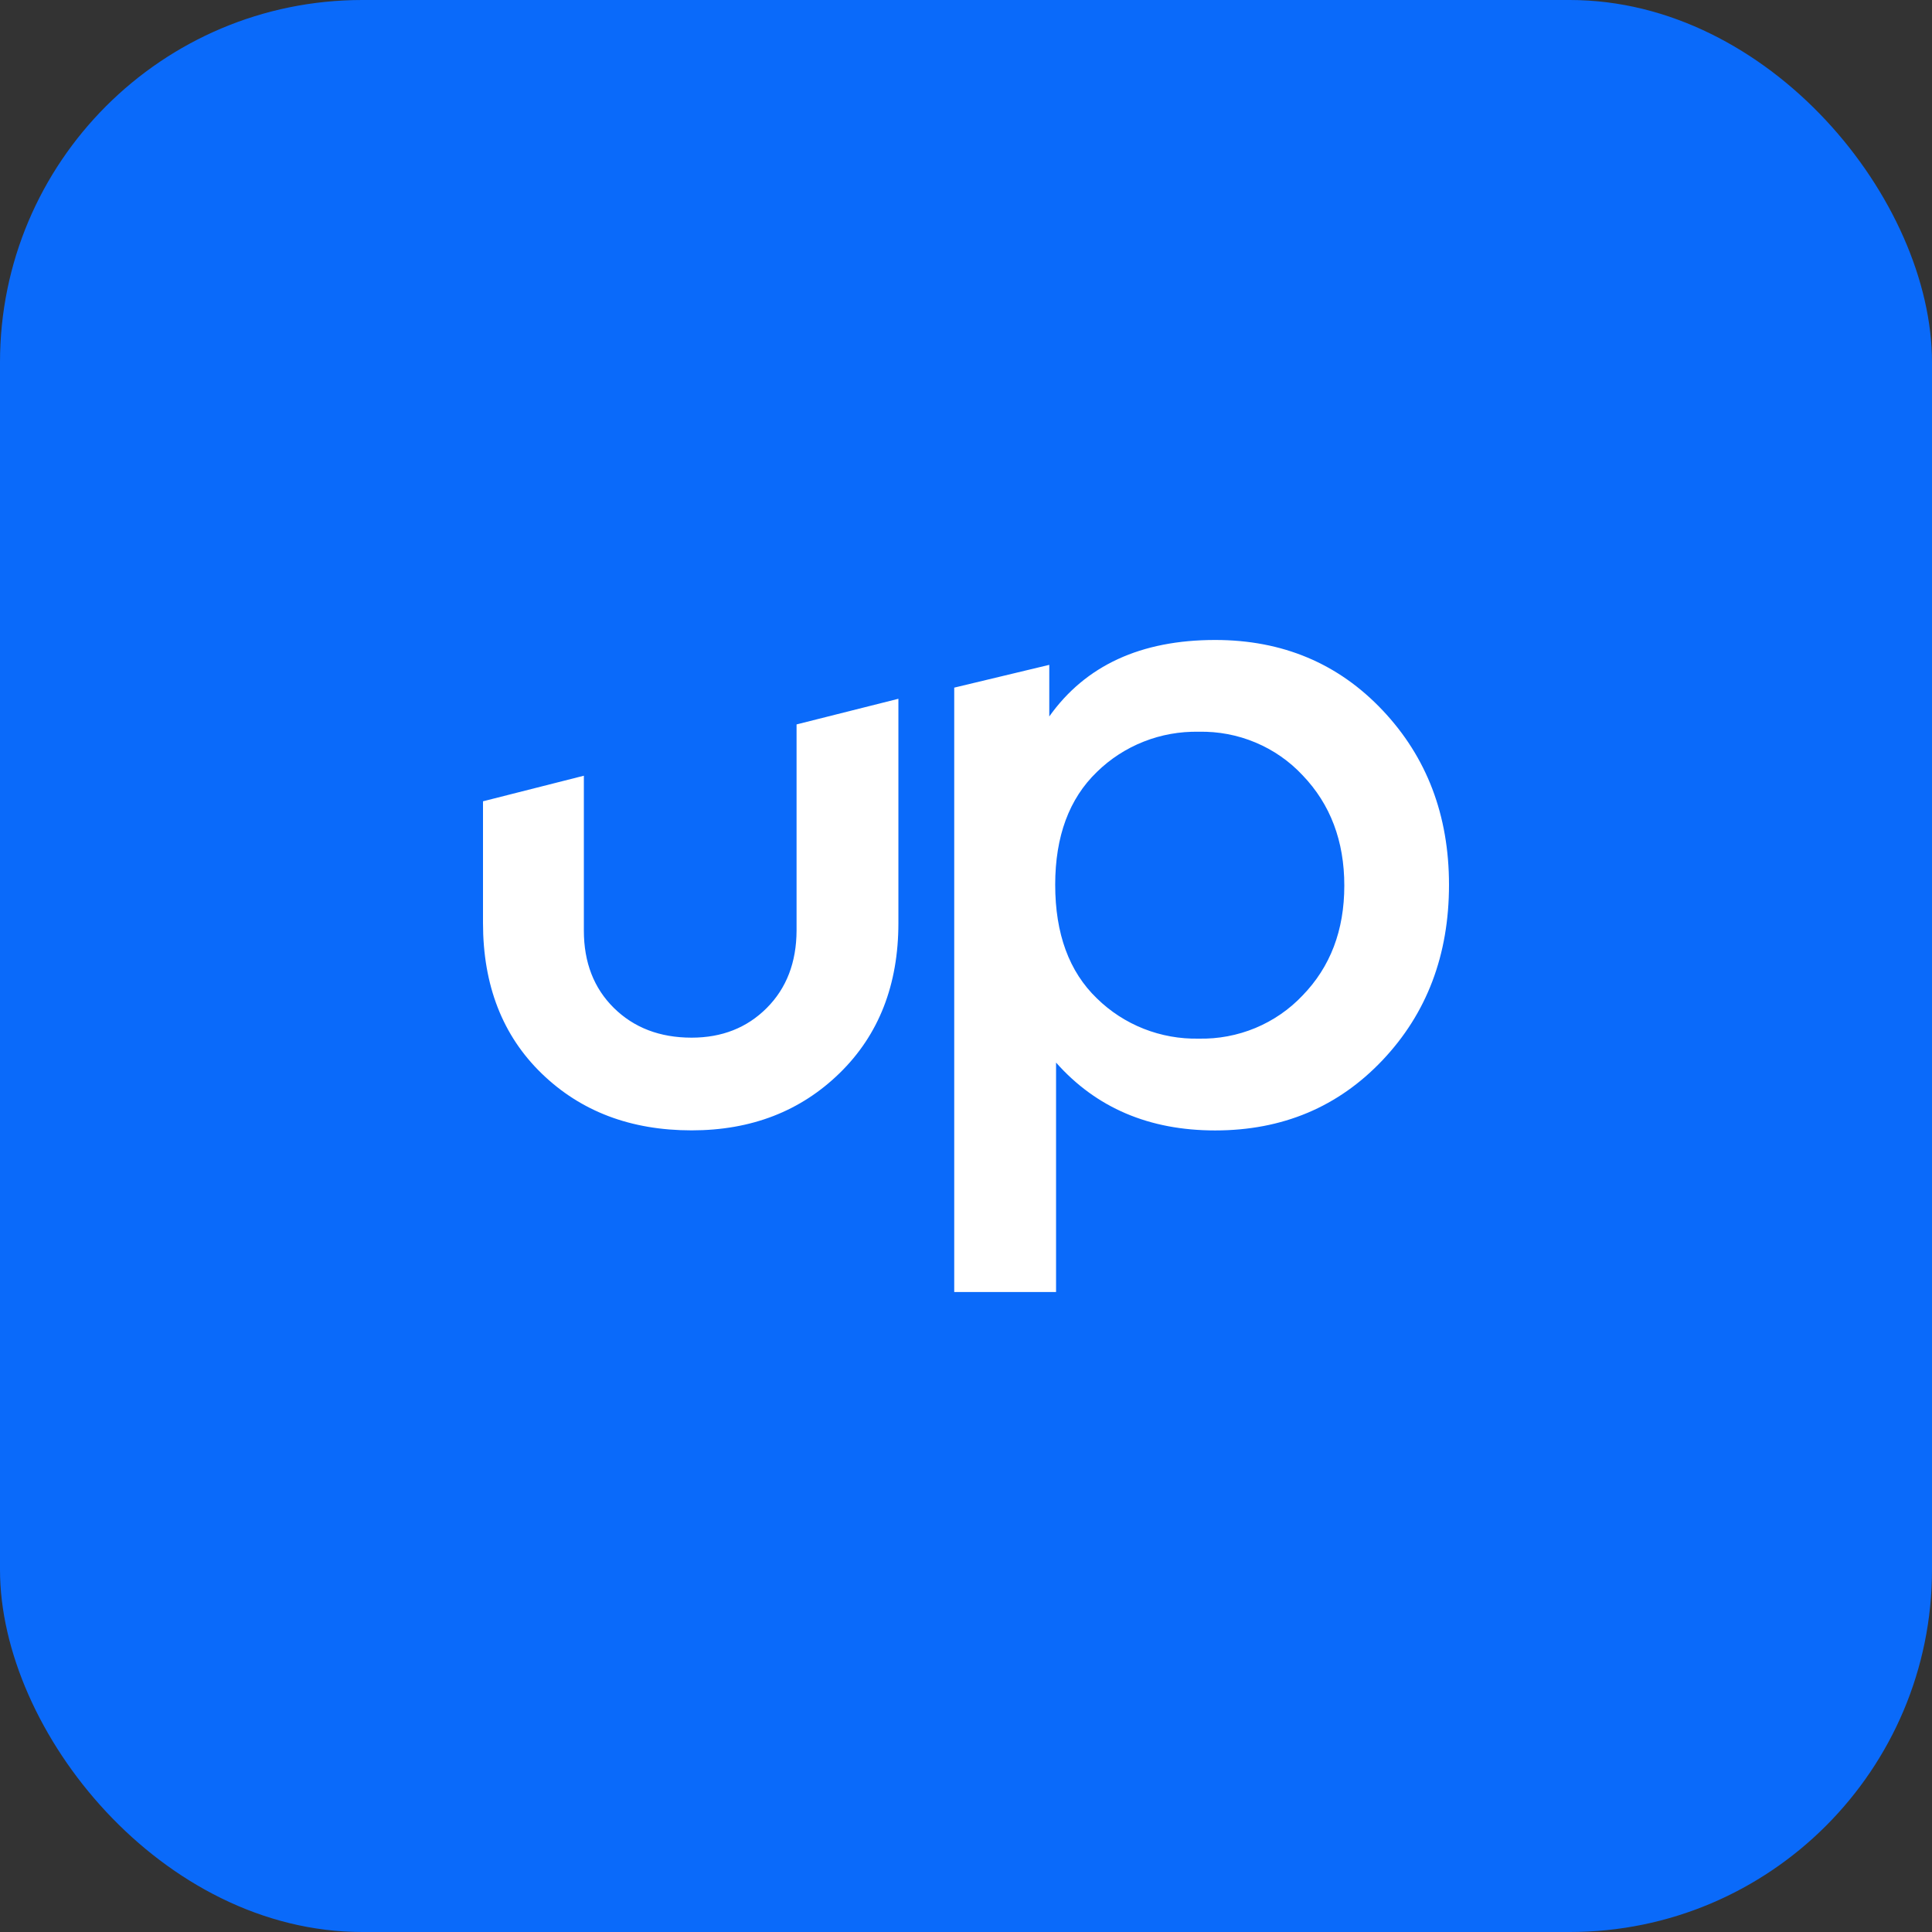<!--?xml version="1.0" encoding="UTF-8" standalone="yes"?--><svg width="96" height="96" viewBox="0 0 96 96" fill="none" version="1.2" baseProfile="tiny-ps" xmlns="http://www.w3.org/2000/svg">
  <rect x="0" y="0" width="96" height="96" fill="#333333" stroke="none"/>
  <title>Uptoo</title>
  <rect width="96" height="96" rx="18" fill="#0A6AFA"></rect>
  <path fill-rule="evenodd" d="M64.719 49.47C66.105 48.045 66.798 46.224 66.798 44.008C66.798 41.791 66.107 39.963 64.725 38.522C64.071 37.821 63.272 37.266 62.383 36.894C61.494 36.521 60.534 36.339 59.568 36.36C58.631 36.341 57.7 36.507 56.831 36.85C55.961 37.193 55.171 37.705 54.507 38.355C53.126 39.685 52.434 41.553 52.432 43.96C52.432 46.398 53.124 48.282 54.507 49.612C55.171 50.263 55.961 50.776 56.83 51.119C57.7 51.462 58.631 51.629 59.568 51.609C60.531 51.63 61.488 51.45 62.376 51.082C63.263 50.713 64.062 50.164 64.719 49.47V49.47ZM72 43.964C72 47.449 70.899 50.354 68.697 52.68C66.495 55.006 63.723 56.17 60.381 56.171C57.103 56.171 54.468 55.047 52.475 52.799V64.2H47.415V34.168L52.138 33.036V35.6C53.938 33.068 56.685 31.801 60.381 31.8C63.724 31.8 66.497 32.964 68.697 35.291C70.898 37.619 71.999 40.51 72 43.964ZM24 45.861V39.816L29.012 38.545V46.24C29.012 47.824 29.51 49.106 30.506 50.087C31.503 51.068 32.789 51.56 34.364 51.561C35.873 51.561 37.118 51.07 38.099 50.087C39.08 49.105 39.574 47.822 39.581 46.24V35.996L44.641 34.722V45.861C44.641 48.933 43.669 51.419 41.726 53.318C39.782 55.218 37.328 56.167 34.364 56.167C31.342 56.167 28.859 55.225 26.915 53.341C24.972 51.457 24 48.963 24 45.861Z" fill="white"></path>
</svg>